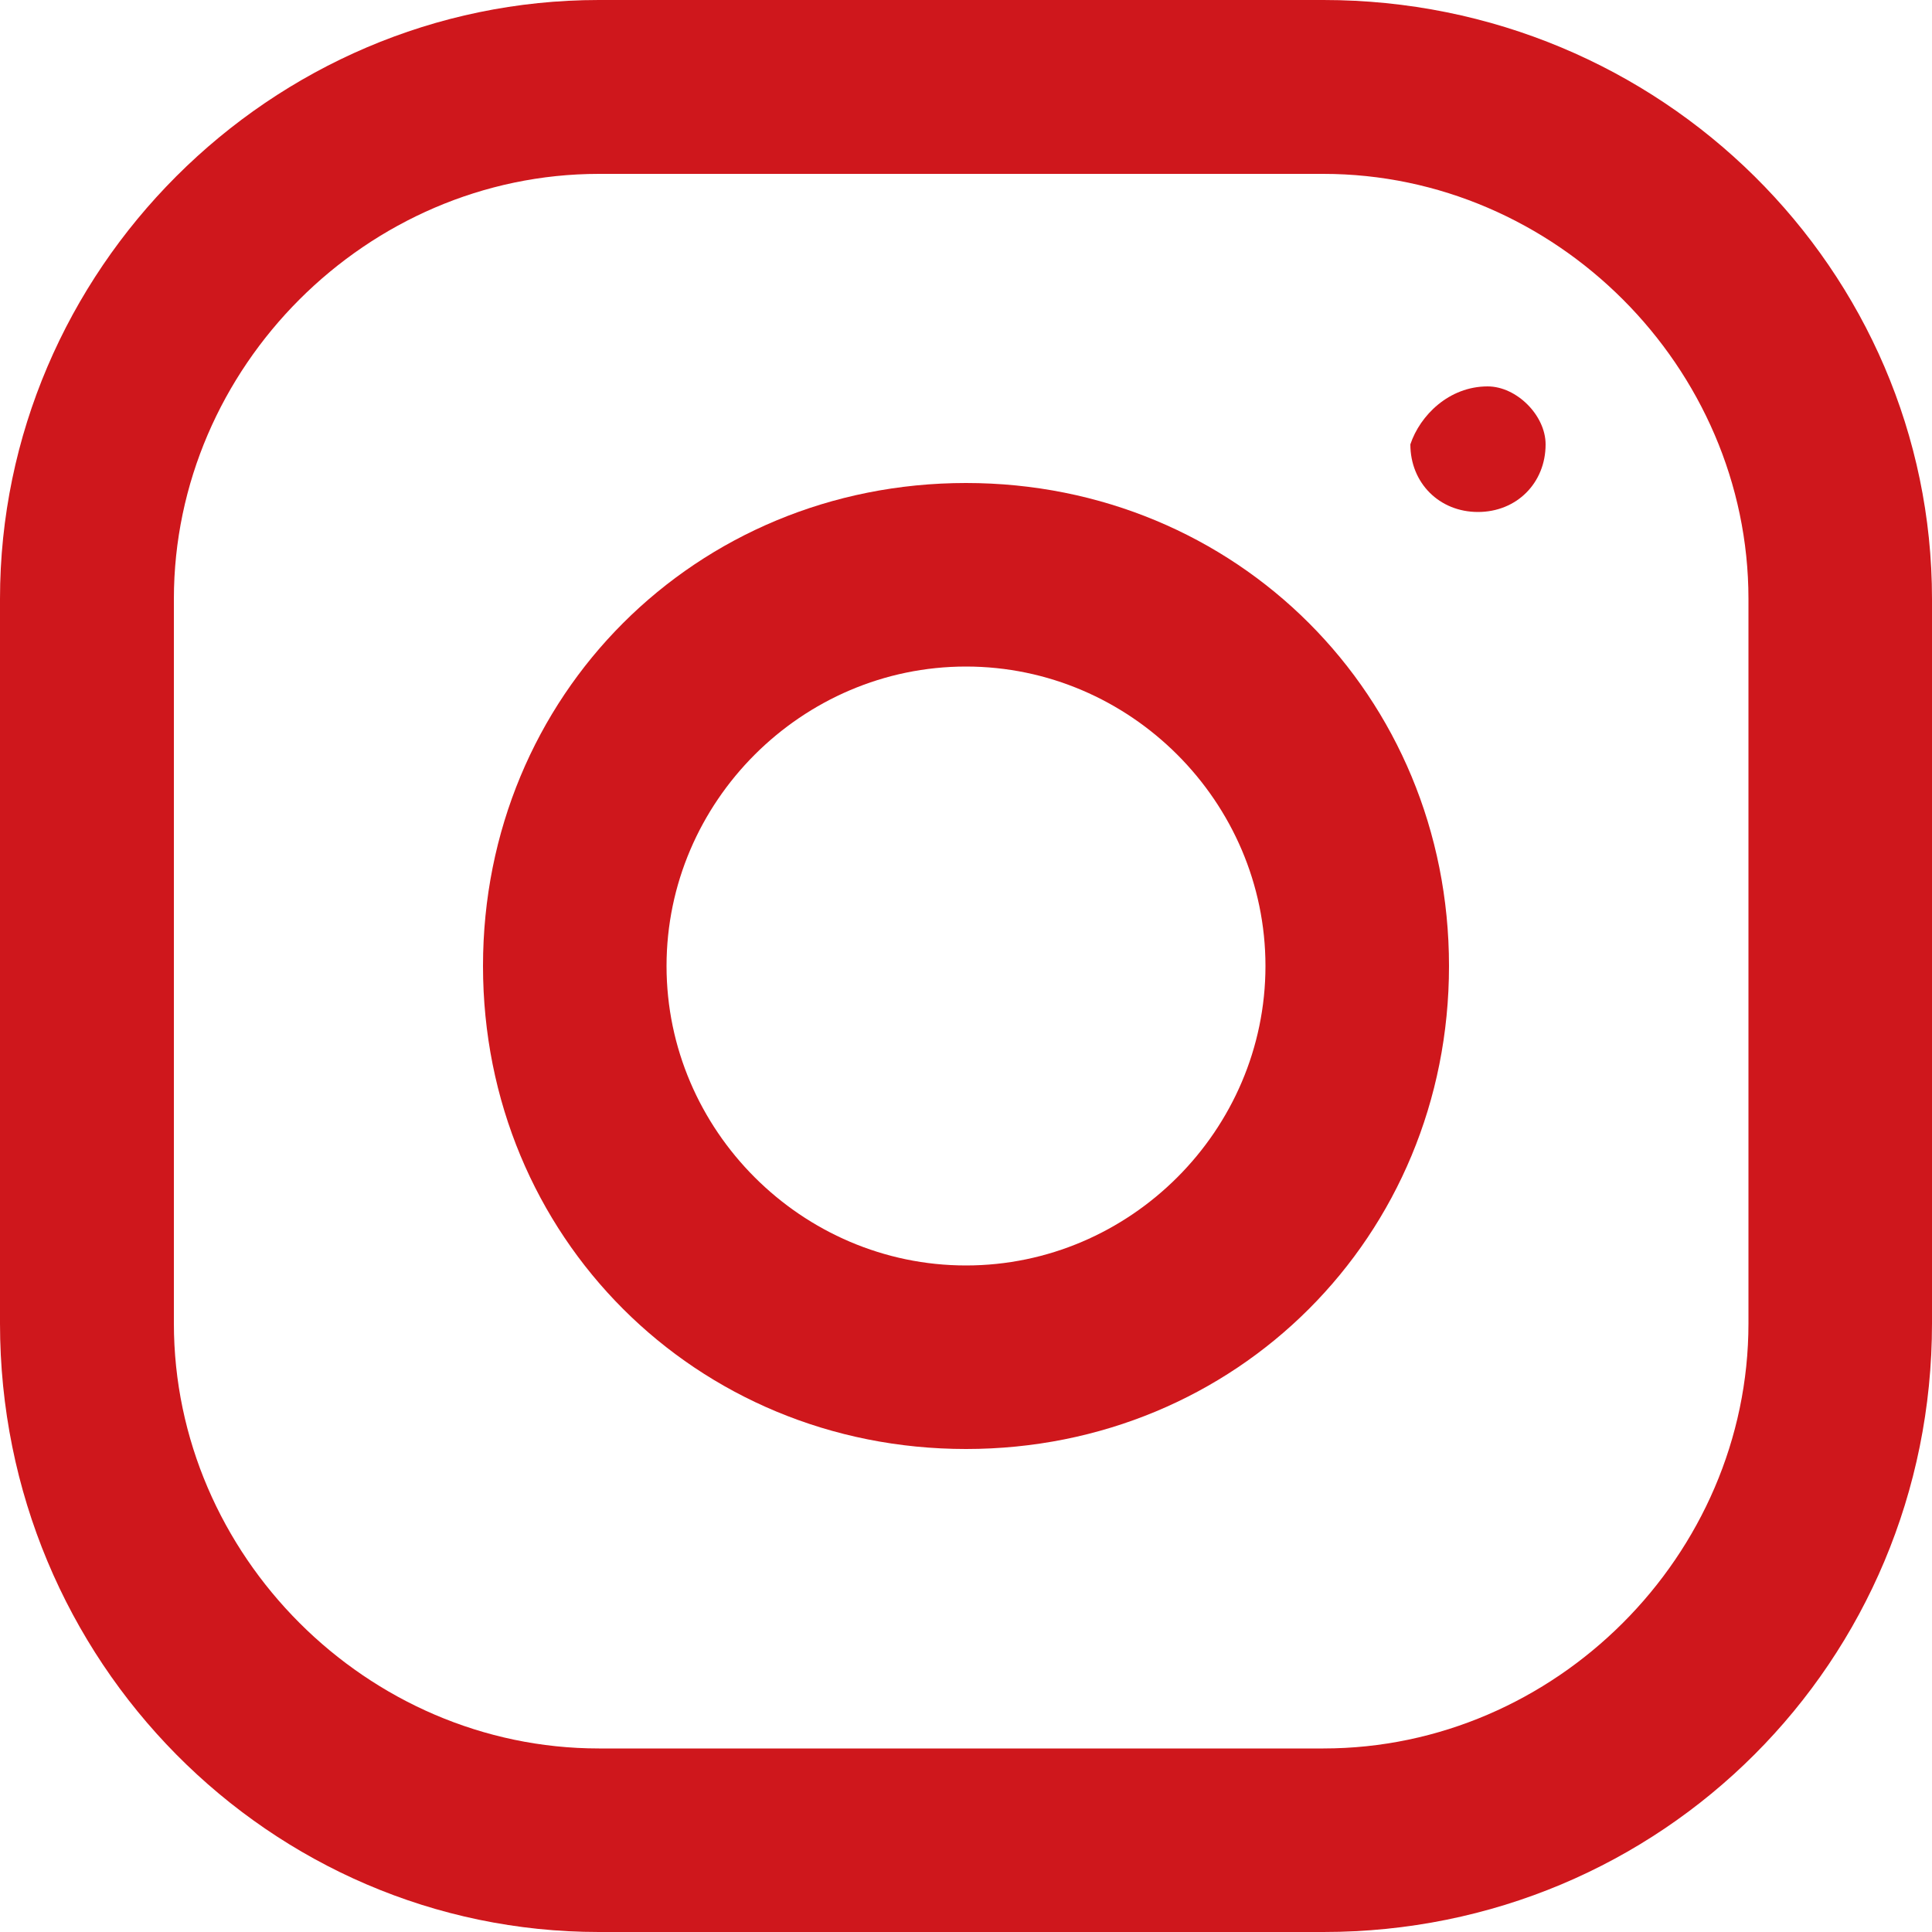 <?xml version="1.0" encoding="UTF-8"?>
<!-- Generator: Adobe Illustrator 22.1.0, SVG Export Plug-In . SVG Version: 6.00 Build 0)  -->
<svg xmlns="http://www.w3.org/2000/svg" xmlns:xlink="http://www.w3.org/1999/xlink" version="1.1" id="Layer_1" x="0px" y="0px" viewBox="0 0 20 20" style="enable-background:new 0 0 20 20;" xml:space="preserve">
<style type="text/css">
	.st0{fill:#CF171C;}
</style>
<g>
	<path class="st0" d="M18.1,13.7c0,2.4-2,4.4-4.4,4.4H6.2c-2.4,0-4.4-2-4.4-4.4V6.2c0-2.4,2-4.4,4.4-4.4h7.5c2.4,0,4.4,2,4.4,4.4   V13.7z M13.7,0H6.2C2.8,0,0,2.8,0,6.2v7.5C0,17.2,2.8,20,6.2,20h7.5c3.5,0,6.3-2.8,6.3-6.3V6.2C20,2.8,17.2,0,13.7,0z"></path>
	<path class="st0" d="M10,13.1c-1.7,0-3.1-1.4-3.1-3.1c0-1.7,1.4-3.1,3.1-3.1c1.7,0,3.1,1.4,3.1,3.1C13.1,11.7,11.7,13.1,10,13.1z    M10,5c-2.8,0-5,2.2-5,5c0,2.8,2.2,5,5,5c2.8,0,5-2.2,5-5C15,7.2,12.8,5,10,5z"></path>
	<path class="st0" d="M15.4,4C15.7,4,16,4.3,16,4.6c0,0.4-0.3,0.7-0.7,0.7c-0.4,0-0.7-0.3-0.7-0.7C14.7,4.3,15,4,15.4,4z"></path>
</g>
</svg>
